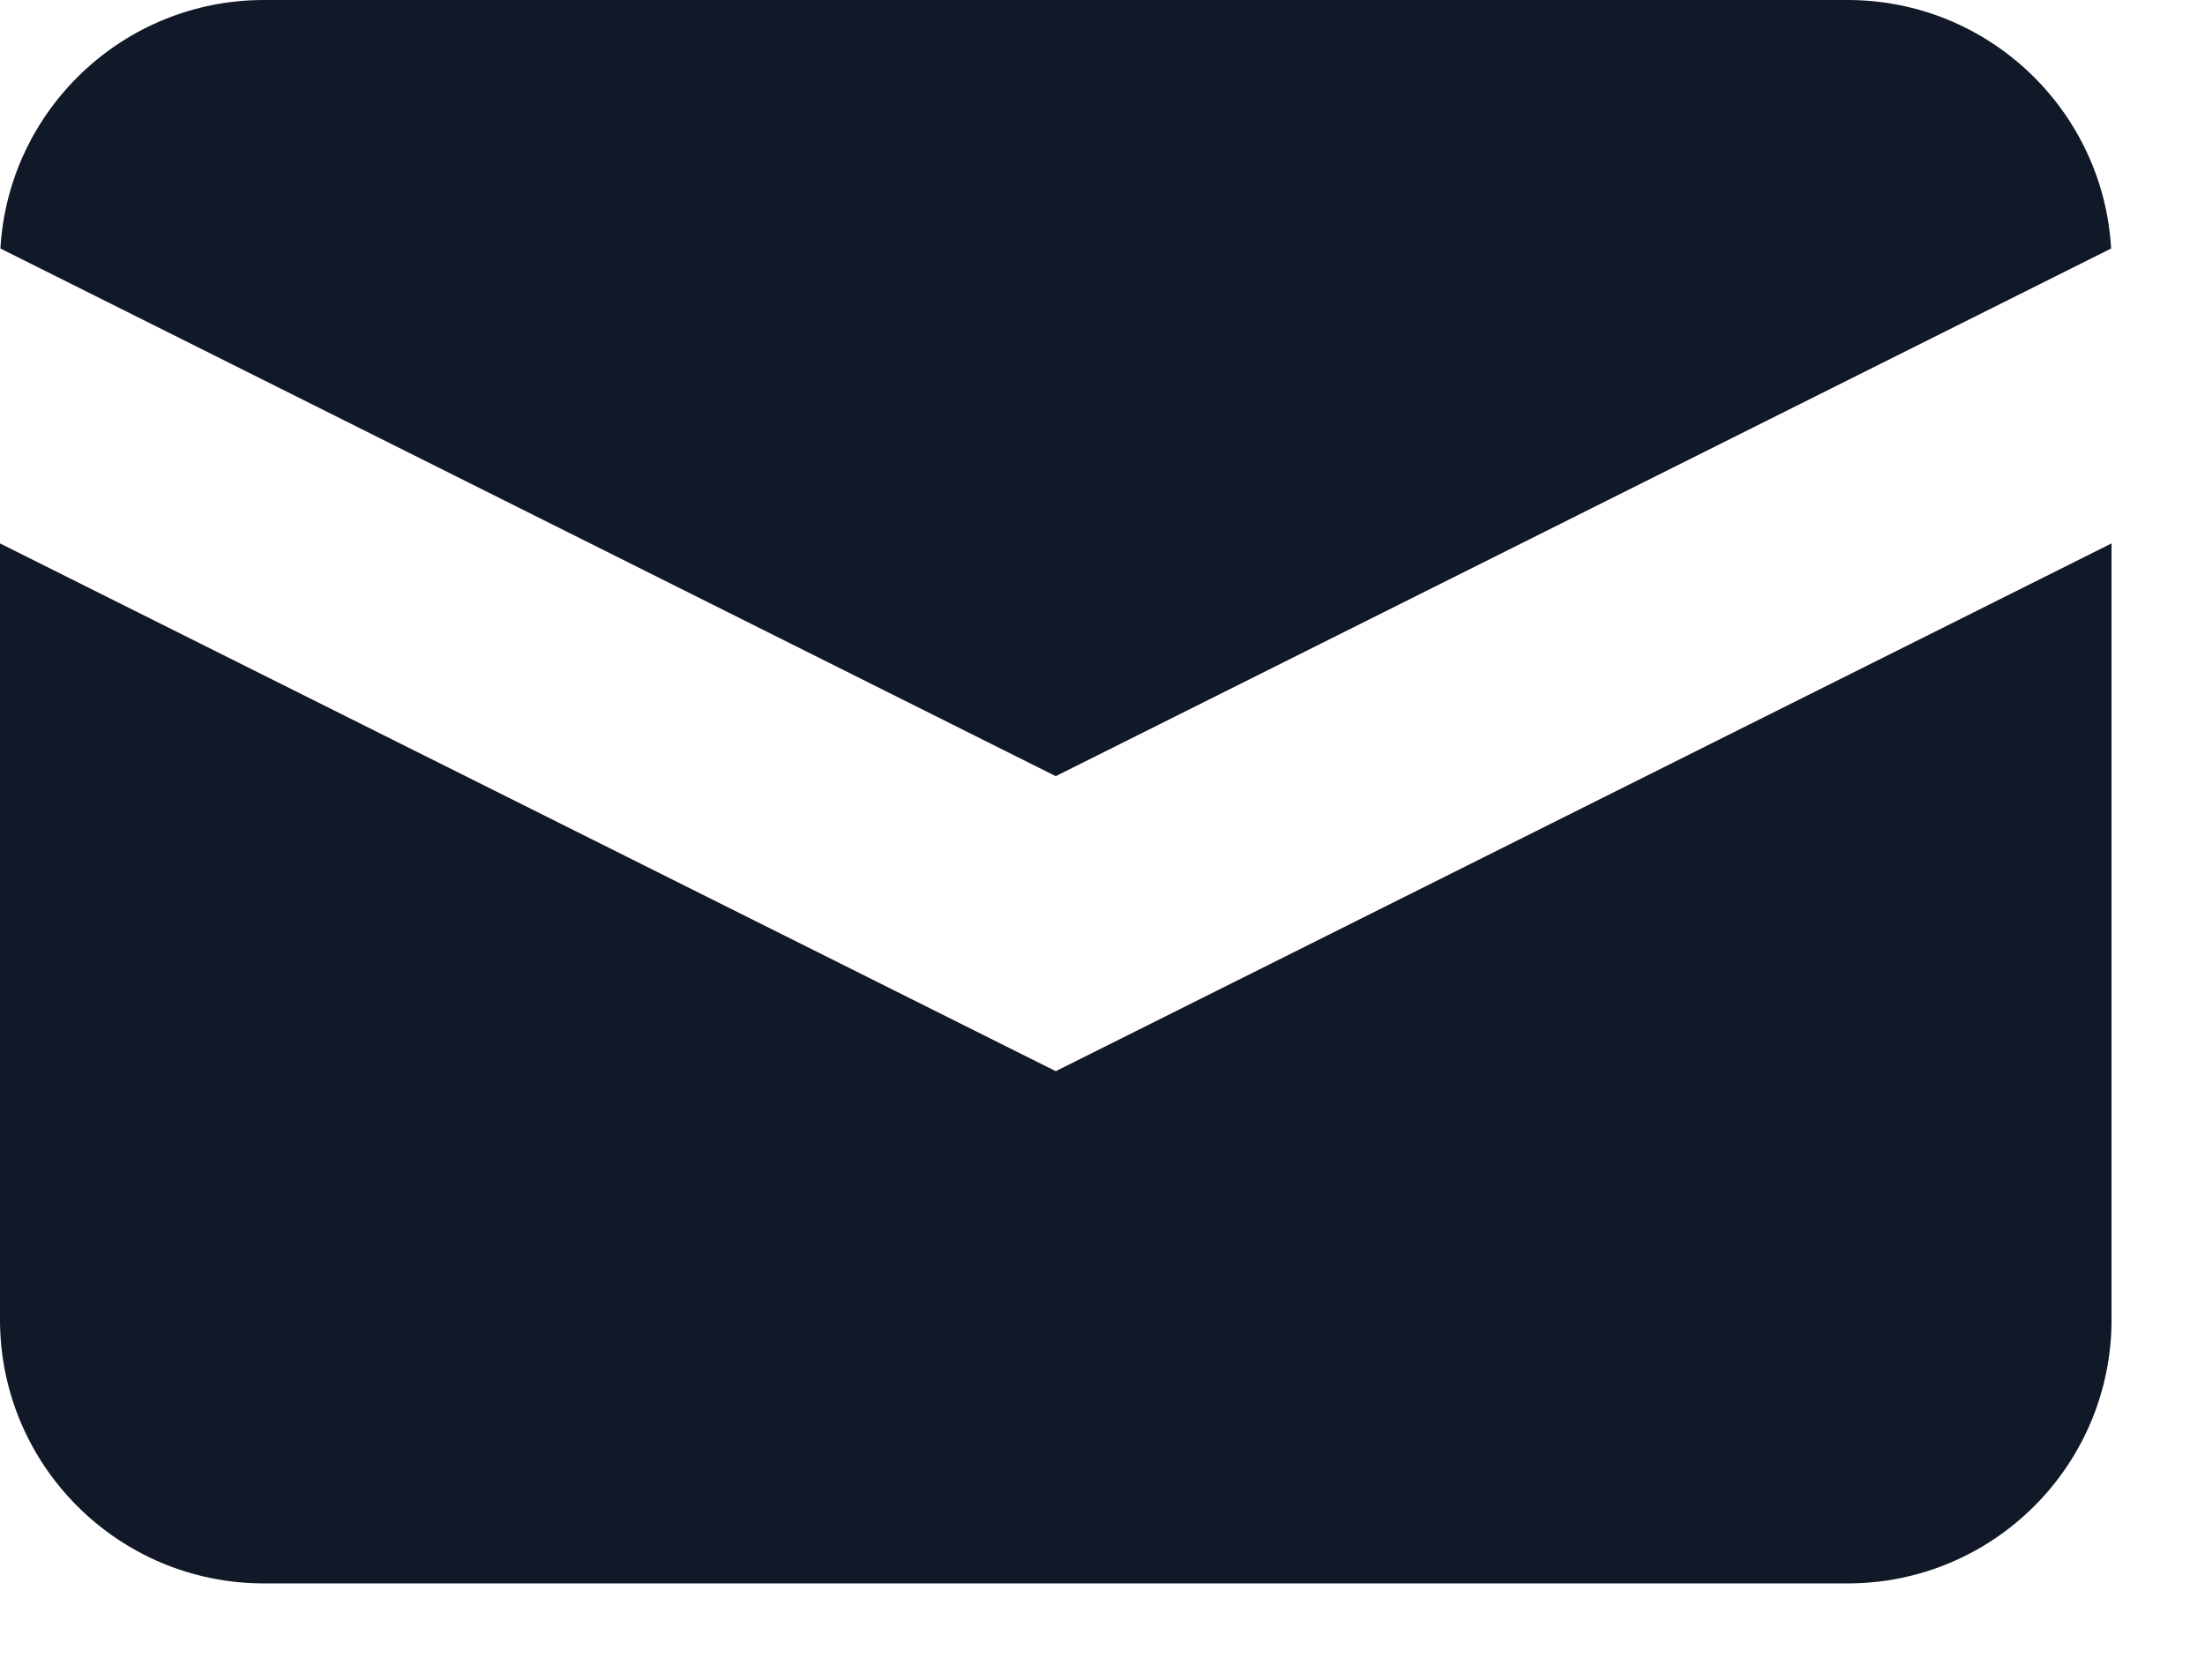 <svg width="21" height="16" viewBox="0 0 21 16" fill="none" xmlns="http://www.w3.org/2000/svg">
<path d="M0.004 2.367L10.055 7.393L20.106 2.367C20.03 1.047 18.935 0 17.596 0H2.514C1.175 0 0.08 1.047 0.004 2.367Z" fill="#111827"/>
<path d="M20.11 5.176L10.055 10.203L0 5.176V12.569C0 13.957 1.125 15.082 2.514 15.082H17.596C18.985 15.082 20.11 13.957 20.11 12.569V5.176Z" fill="#111827"/>
</svg>
